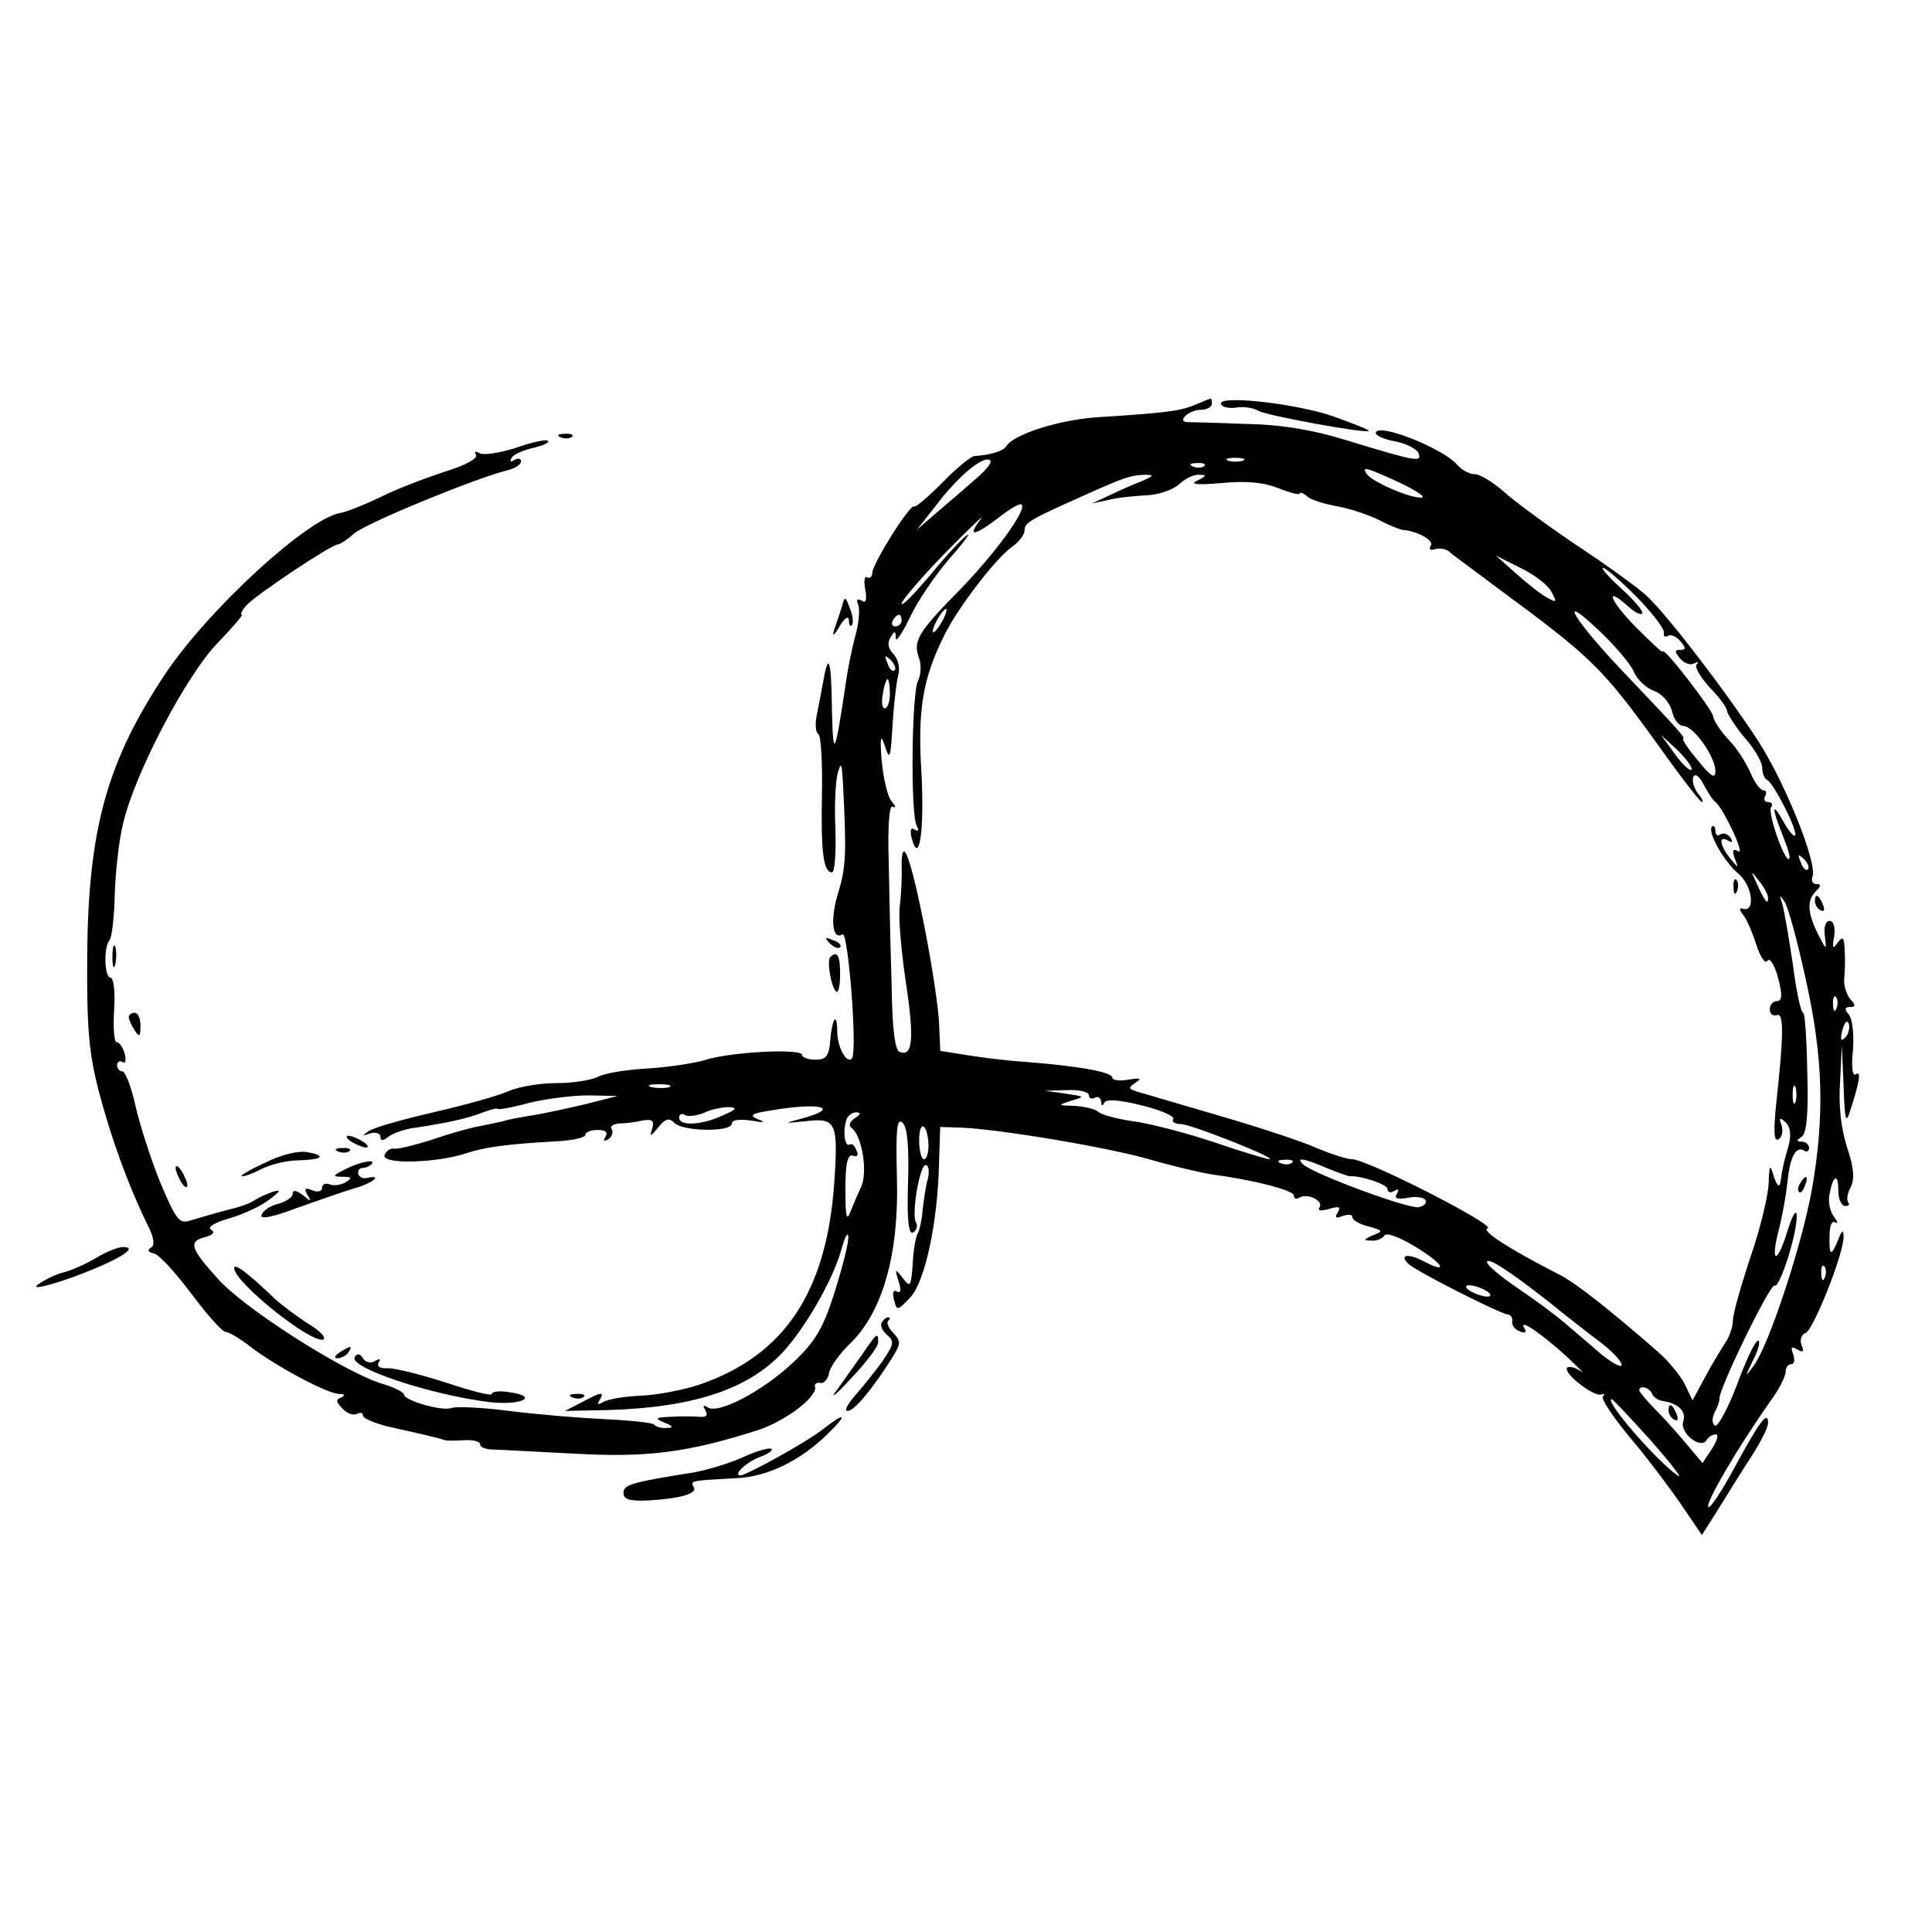 <?xml version="1.0" standalone="no"?>
<!DOCTYPE svg PUBLIC "-//W3C//DTD SVG 20010904//EN"
 "http://www.w3.org/TR/2001/REC-SVG-20010904/DTD/svg10.dtd">
<svg version="1.0" xmlns="http://www.w3.org/2000/svg"
 width="330pt" height="330pt" viewBox="0 0 330 330"
 preserveAspectRatio="xMidYMid meet">
<g transform="translate(0,330) scale(0.1,-0.1)"
fill="#000000" stroke="none">
<path d="M2040 2608 c-25 -10 -45 -13 -170 -21 -63 -5 -139 -29 -151 -49 -6
-9 -27 -15 -55 -17 -6 -1 -31 -21 -55 -46 -24 -24 -45 -42 -47 -40 -7 6 -71
-97 -72 -113 0 -7 -4 -11 -9 -8 -4 3 -6 -6 -3 -21 3 -18 1 -24 -6 -19 -8 4
-10 2 -6 -7 3 -8 1 -32 -5 -53 -6 -22 -13 -57 -16 -79 -19 -127 -22 -134 -24
-46 -1 86 -6 99 -15 46 -3 -17 -8 -42 -11 -57 -3 -15 -2 -29 3 -32 4 -2 7 -47
6 -100 -2 -99 2 -136 17 -136 5 0 7 33 6 73 -2 39 0 83 4 97 6 20 7 16 9 -20
6 -118 5 -141 -8 -184 -14 -44 -11 -83 7 -72 10 6 26 -203 16 -212 -9 -10 -25
20 -25 47 0 34 -9 21 -12 -17 -2 -26 -7 -32 -25 -32 -13 0 -23 4 -23 8 0 12
-126 5 -167 -9 -18 -5 -61 -12 -97 -14 -35 -2 -73 -8 -84 -14 -12 -6 -43 -11
-71 -11 -28 0 -65 -6 -83 -14 -18 -8 -76 -24 -128 -36 -52 -12 -102 -26 -110
-32 -12 -8 -12 -9 2 -4 10 3 18 0 18 -6 0 -7 4 -7 13 0 7 6 29 14 48 16 52 8
86 15 114 26 14 5 25 8 25 6 0 -2 24 2 53 10 28 7 75 13 102 13 l50 -1 -55
-14 c-30 -7 -71 -16 -90 -19 -19 -3 -42 -7 -50 -10 -8 -2 -28 -6 -43 -9 -16
-3 -52 -13 -80 -23 -29 -9 -57 -16 -63 -15 -7 1 -14 -3 -17 -11 -6 -16 87 -14
139 3 33 11 71 16 162 21 23 2 42 6 42 11 0 4 9 8 21 8 13 0 18 -4 13 -12 -4
-7 -3 -8 5 -4 6 4 9 12 6 17 -4 5 2 9 12 10 10 0 28 2 40 5 17 3 21 0 17 -14
-5 -14 -3 -14 10 2 13 16 19 17 28 8 15 -15 98 -16 98 -1 0 6 12 8 33 5 22 -4
26 -3 12 2 -16 7 -12 10 20 15 87 15 124 5 53 -14 -30 -8 -30 -8 9 -4 51 6 55
-2 48 -105 -13 -187 -85 -295 -230 -345 -27 -9 -73 -18 -101 -19 -27 -1 -56
-6 -64 -11 -9 -5 -11 -4 -6 3 9 16 4 15 -30 -3 l-29 -15 45 1 c157 1 257 30
320 92 39 38 91 126 107 182 6 22 11 32 12 23 1 -10 -10 -52 -23 -94 -20 -63
-33 -85 -71 -121 -52 -49 -128 -89 -146 -77 -8 5 -9 3 -4 -5 5 -9 1 -12 -11
-11 -11 1 -32 1 -49 0 -26 -1 -27 -3 -10 -10 15 -6 16 -9 4 -9 -9 -1 -19 2
-22 6 -4 3 -42 7 -84 9 -43 2 -116 8 -163 14 -46 6 -91 8 -99 5 -16 -6 -81 13
-81 23 0 4 -18 13 -39 19 -66 21 -237 130 -280 180 -47 52 -49 63 -20 70 13 4
17 8 9 13 -6 4 7 12 32 19 24 7 54 21 68 32 20 15 21 18 5 13 -11 -4 -24 -10
-30 -14 -5 -4 -23 -11 -40 -15 -31 -8 -36 -10 -71 -20 -18 -6 -24 3 -51 67
-16 40 -35 99 -42 131 -7 31 -17 57 -22 57 -5 0 -9 5 -9 11 0 5 4 8 9 5 5 -4
7 3 4 14 -3 11 -9 20 -14 20 -4 0 -6 25 -4 55 2 30 -1 55 -6 55 -11 0 -12 53
-2 64 4 4 8 38 9 76 1 39 7 94 14 122 19 85 109 256 162 310 25 26 44 48 41
48 -3 0 0 7 7 15 14 17 146 105 157 105 3 0 16 8 27 18 20 18 203 93 260 108
14 3 26 10 26 16 0 5 -5 6 -12 2 -6 -4 -8 -3 -4 4 3 6 20 13 37 17 17 4 28 9
25 12 -2 3 -27 -2 -55 -12 -28 -9 -56 -13 -62 -9 -7 4 -9 3 -6 -3 4 -6 -19
-18 -51 -28 -31 -10 -82 -29 -112 -44 -29 -14 -60 -26 -68 -27 -56 -9 -224
-163 -299 -274 -100 -150 -132 -265 -134 -479 -1 -129 3 -170 20 -236 21 -79
49 -157 82 -225 12 -23 14 -37 7 -41 -7 -4 -5 -8 5 -10 9 -2 37 -33 64 -69 27
-36 53 -65 58 -65 6 0 26 -12 45 -27 44 -33 128 -78 149 -79 10 0 11 -2 4 -6
-10 -3 -9 -8 2 -19 8 -9 19 -12 25 -9 5 3 10 2 10 -3 0 -5 24 -15 53 -21 49
-11 76 -17 87 -21 3 -1 17 -1 33 0 15 1 27 -2 27 -7 0 -5 10 -9 23 -9 12 0 75
-4 140 -7 122 -7 192 2 311 40 47 15 104 58 98 75 -1 4 3 7 9 6 6 -2 13 6 15
16 1 10 18 34 37 52 55 54 83 153 79 284 -2 82 0 102 10 92 8 -8 11 -42 9
-103 -2 -63 1 -89 9 -84 5 3 8 11 5 16 -9 13 6 99 16 99 5 0 7 -10 4 -23 -4
-13 -7 -37 -9 -53 -1 -16 -5 -34 -8 -40 -4 -6 -8 -30 -9 -53 -3 -39 -4 -41
-17 -24 -13 17 -14 16 -7 -6 5 -15 3 -21 -3 -17 -6 4 -8 -2 -5 -14 5 -20 6
-19 28 4 25 27 47 128 49 231 l2 60 34 -1 c63 -2 255 -34 326 -55 38 -11 85
-22 104 -25 69 -9 140 -27 140 -36 0 -5 4 -7 9 -4 14 9 42 -5 35 -16 -4 -6 2
-7 16 -3 17 5 21 4 15 -6 -6 -9 -3 -11 8 -6 10 3 17 3 17 -2 0 -5 12 -12 28
-16 25 -7 25 -8 7 -15 -16 -7 -17 -9 -3 -9 9 -1 19 3 23 9 3 5 25 -3 50 -18
49 -29 62 -50 18 -27 -28 15 -44 12 -27 -4 12 -12 156 -85 169 -86 6 -1 9 -6
8 -12 -1 -6 4 -14 13 -17 9 -4 12 -2 8 5 -12 19 28 -8 72 -48 22 -21 33 -32
24 -25 -9 6 -19 9 -23 6 -8 -9 45 -50 58 -46 5 2 7 1 3 -3 -4 -4 17 -35 45
-69 29 -34 68 -86 88 -115 l36 -53 29 46 c16 26 41 66 56 89 15 23 28 49 28
56 0 23 -14 4 -58 -77 -21 -39 -41 -69 -44 -66 -6 6 52 104 104 178 16 21 28
45 28 53 0 7 4 13 10 13 5 0 6 7 3 17 -5 12 -3 14 7 8 10 -6 12 -4 7 8 -3 8 0
18 7 20 14 6 66 138 65 165 0 12 -3 11 -9 -5 -12 -30 -16 -29 -15 6 0 17 4 27
10 23 5 -3 4 1 -2 9 -7 9 -11 26 -8 39 6 33 15 37 15 7 0 -15 5 -27 12 -27 6
0 8 3 5 6 -3 4 -2 15 4 26 7 14 6 32 -6 68 -10 31 -15 71 -12 112 l3 63 3 -70
c2 -61 4 -66 12 -40 16 50 18 66 9 60 -6 -4 -8 13 -5 41 2 27 -1 54 -7 61 -8
9 -7 13 2 13 10 0 10 3 0 14 -6 8 -11 23 -10 33 1 10 2 32 1 48 -1 24 -3 27
-12 15 -8 -12 -10 -10 -6 11 2 15 -1 26 -8 26 -7 0 -10 -11 -8 -26 3 -25 3
-25 -12 4 -18 37 -19 57 -3 73 9 9 9 12 0 12 -6 0 -9 6 -6 13 8 23 -46 158
-92 230 -56 86 -154 214 -191 249 -15 14 -69 53 -119 86 -49 33 -105 74 -124
91 -19 17 -42 31 -51 31 -9 0 -22 7 -30 16 -23 28 -139 74 -139 54 0 -4 15
-11 34 -14 19 -4 36 -13 39 -20 6 -16 -2 -15 -123 22 -58 18 -113 27 -175 28
-49 2 -94 3 -98 3 -17 2 5 21 24 21 10 0 19 5 19 10 0 6 -1 10 -2 9 -2 0 -14
-5 -28 -11z m-378 -130 c-20 -18 -50 -43 -66 -57 l-30 -26 33 42 c38 50 80 85
92 77 5 -3 -8 -19 -29 -36z m461 35 c-7 -2 -19 -2 -25 0 -7 3 -2 5 12 5 14 0
19 -2 13 -5z m-66 -9 c-3 -3 -12 -4 -19 -1 -8 3 -5 6 6 6 11 1 17 -2 13 -5z
m335 -29 c29 -14 45 -25 35 -25 -22 0 -85 28 -93 41 -8 13 -1 11 58 -16z
m-442 3 c-14 -5 -38 -16 -55 -24 l-30 -14 28 6 c15 4 45 7 66 8 21 1 46 10 55
19 10 9 25 17 34 16 14 0 13 -2 -3 -10 -14 -6 -1 -8 42 -4 43 4 72 1 97 -9 20
-8 36 -12 36 -9 0 3 6 1 13 -5 6 -6 30 -13 52 -17 22 -4 54 -15 70 -23 17 -9
35 -16 40 -17 26 -2 55 -18 49 -27 -4 -6 -1 -9 7 -6 7 2 18 1 24 -4 5 -5 44
-33 85 -64 159 -117 177 -135 271 -265 39 -55 73 -99 76 -99 3 0 0 7 -7 15 -6
8 -10 20 -8 27 3 8 10 3 18 -12 7 -14 16 -27 20 -30 13 -9 52 -92 39 -84 -9 5
-11 2 -6 -12 7 -18 7 -18 -8 0 -18 23 -20 40 -3 30 7 -4 8 -3 4 5 -4 6 -12 9
-17 6 -5 -4 -9 -1 -9 6 0 7 -3 10 -6 7 -8 -9 21 -60 45 -80 25 -21 30 -68 7
-60 -5 2 -5 -3 1 -10 6 -7 16 -30 23 -52 7 -21 15 -33 19 -27 4 6 12 -7 18
-29 8 -30 7 -40 -2 -40 -6 0 -12 -6 -12 -14 0 -8 5 -12 12 -10 12 5 12 -32 -1
-150 -5 -50 -4 -67 4 -62 6 4 8 14 5 24 -5 13 -3 14 7 5 8 -8 10 -21 5 -40 -8
-28 -10 -35 -14 -63 -2 -9 -6 -5 -11 10 -7 23 -8 21 -9 -12 -1 -20 -14 -76
-31 -125 -16 -48 -30 -97 -30 -108 0 -11 -6 -29 -14 -40 -7 -11 -23 -37 -34
-58 l-21 -39 -14 29 c-8 15 -28 39 -44 53 -86 75 -141 118 -168 132 -88 45
-136 76 -124 80 15 5 -206 118 -232 118 -9 0 -36 9 -60 19 -24 11 -100 36
-169 56 -69 20 -132 39 -140 41 -13 5 -13 6 0 15 11 7 8 8 -12 5 -16 -3 -28
-1 -28 3 0 10 -58 20 -146 27 -33 2 -80 8 -104 12 l-44 7 -2 47 c-1 26 -12 98
-24 160 -24 122 -40 167 -40 108 1 -19 -1 -49 -3 -67 -3 -17 2 -75 10 -129 15
-99 12 -129 -10 -121 -8 2 -13 36 -14 113 -2 60 -4 155 -5 211 -2 65 1 99 7
95 6 -3 5 1 -2 9 -7 8 -14 39 -17 69 -3 37 -2 47 4 30 10 -31 11 -29 15 39 2
30 6 64 9 77 4 13 0 28 -8 37 -9 9 -11 19 -5 28 7 12 9 12 9 -1 0 -8 11 8 24
35 13 28 43 72 67 100 24 27 38 46 31 41 -7 -4 -35 -34 -62 -67 -28 -33 -50
-56 -50 -50 0 5 34 45 76 88 42 43 69 68 59 56 -24 -31 -11 -29 31 3 19 15 36
25 39 22 9 -9 -44 -82 -106 -146 -72 -73 -80 -87 -69 -117 4 -11 3 -28 -2 -38
-11 -21 -13 -231 -2 -248 4 -7 3 -10 -4 -6 -6 5 -8 -1 -5 -14 13 -49 22 11 17
109 -7 109 2 163 39 237 23 47 89 133 117 152 11 8 20 20 20 27 0 13 8 18 100
59 73 33 82 35 105 36 17 0 16 -2 -5 -11z m700 -189 c10 -18 9 -19 -7 -10 -10
5 -34 24 -53 41 l-35 31 42 -21 c23 -11 47 -29 53 -41z m146 -9 c27 -28 48
-55 46 -61 -1 -6 2 -8 7 -5 5 3 14 -1 21 -9 10 -12 10 -15 0 -15 -10 0 -10 -3
0 -15 7 -8 17 -12 24 -8 6 3 8 3 4 -2 -4 -4 6 -21 22 -39 17 -17 30 -35 30
-41 1 -5 14 -26 30 -45 17 -19 30 -42 30 -51 0 -10 4 -19 8 -21 11 -4 54 -89
48 -95 -2 -3 -11 8 -20 24 -20 36 -20 23 -1 -24 8 -20 14 -38 11 -40 -7 -7
-37 78 -31 88 4 5 1 9 -5 9 -6 0 -8 5 -5 10 3 6 2 10 -3 10 -5 0 -15 13 -22
30 -7 16 -23 42 -37 56 -14 15 -26 33 -27 41 -2 12 -86 121 -86 110 0 -3 -20
16 -45 41 -44 44 -56 74 -15 37 11 -10 22 -16 25 -13 3 3 -13 22 -35 42 -22
20 -36 36 -32 36 5 0 31 -23 58 -50z m-5 -128 c5 -12 20 -27 34 -32 14 -5 27
-20 31 -35 3 -14 12 -25 19 -25 18 0 55 -53 55 -77 0 -14 -7 -10 -29 17 -16
19 -28 36 -26 38 3 3 -4 11 -101 113 -84 88 -117 142 -45 74 29 -27 57 -60 62
-73z m-1181 88 c-6 -11 -13 -20 -16 -20 -2 0 0 9 6 20 6 11 13 20 16 20 2 0 0
-9 -6 -20z m-70 0 c0 -5 -5 -10 -11 -10 -5 0 -7 5 -4 10 3 6 8 10 11 10 2 0 4
-4 4 -10z m-12 -85 c-3 -3 -9 2 -12 12 -6 14 -5 15 5 6 7 -7 10 -15 7 -18z
m-8 -40 c0 -14 -4 -25 -9 -25 -4 0 -6 11 -3 25 2 14 6 25 8 25 2 0 4 -11 4
-25z m1369 -130 c-3 -2 -16 10 -29 28 l-23 32 29 -27 c15 -15 26 -30 23 -33z
m199 -170 c-3 -3 -9 2 -12 12 -6 14 -5 15 5 6 7 -7 10 -15 7 -18z m-68 -49 c0
-12 -5 -7 -19 24 -11 24 -11 24 3 6 9 -11 16 -24 16 -30z m64 -137 c30 -134
33 -234 11 -360 -17 -95 -73 -265 -99 -301 -16 -22 -16 -21 -1 10 9 17 12 32
8 32 -5 0 -21 -34 -36 -75 -16 -42 -33 -73 -38 -70 -5 4 -5 13 0 23 5 9 8 19
8 22 -4 12 87 199 94 194 9 -5 39 90 38 120 -1 12 -8 -1 -16 -27 -18 -59 -30
-55 -14 5 6 24 12 59 14 78 4 42 14 63 28 55 5 -4 9 -1 9 4 0 6 -6 11 -12 11
-10 0 -10 2 -1 8 9 6 12 38 10 110 -1 56 -4 102 -7 102 -4 0 -12 38 -18 85 -7
47 -15 93 -18 102 -5 15 -4 15 4 3 6 -8 22 -67 36 -131z m53 -51 c-3 -8 -6 -5
-6 6 -1 11 2 17 5 13 3 -3 4 -12 1 -19z m15 -50 c-8 -8 -9 -4 -5 13 4 13 8 18
11 10 2 -7 -1 -18 -6 -23z m-2009 -85 c-7 -2 -21 -2 -30 0 -10 3 -4 5 12 5 17
0 24 -2 18 -5z m1924 -25 c-3 -7 -5 -2 -5 12 0 14 2 19 5 13 2 -7 2 -19 0 -25z
m-1207 11 c0 -5 5 -7 10 -4 6 3 10 0 11 -7 0 -7 2 -8 5 -2 3 7 23 6 64 -4 33
-8 57 -19 54 -23 -3 -5 3 -9 13 -9 17 0 166 -59 151 -60 -4 0 -48 13 -97 30
-49 16 -111 32 -137 35 -27 4 -53 11 -58 16 -6 5 -24 9 -40 10 -30 1 -30 1 -6
9 24 7 23 7 -10 12 l-35 5 38 1 c20 1 37 -3 37 -9z m-625 -34 c-36 -17 -75
-19 -75 -4 0 5 4 8 9 5 5 -4 20 -2 33 3 12 6 32 10 43 10 15 -1 13 -4 -10 -14z
m225 -5 c-9 -6 -11 -13 -5 -17 18 -14 28 -78 15 -102 -4 -9 -12 -27 -17 -40
-7 -18 -9 -10 -9 38 0 45 4 60 13 57 7 -3 10 1 6 9 -3 8 -8 13 -12 10 -8 -5
-12 23 -5 43 2 6 9 12 16 12 9 0 9 -3 -2 -10z m126 -45 c0 -14 -3 -25 -8 -25
-4 0 -8 14 -8 32 0 36 14 30 16 -7z m621 -31 c-3 -3 -12 -4 -19 -1 -8 3 -5 6
6 6 11 1 17 -2 13 -5z m59 -9 c19 -8 37 -14 39 -14 20 1 65 -14 65 -22 0 -6 5
-7 12 -3 7 4 8 3 4 -5 -5 -8 0 -10 18 -7 14 3 28 1 31 -4 3 -5 -3 -10 -12 -12
-18 -3 -180 57 -197 73 -14 13 0 11 40 -6z m380 -229 c28 -23 68 -54 88 -69
20 -15 36 -33 36 -38 0 -6 -15 2 -34 17 -18 16 -47 40 -63 54 -16 14 -53 41
-81 60 -28 19 -52 39 -52 44 0 10 37 -14 106 -68z m471 42 c-3 -8 -6 -5 -6 6
-1 11 2 17 5 13 3 -3 4 -12 1 -19z m-572 -28 c3 -5 -4 -6 -15 -3 -11 3 -22 9
-25 13 -3 5 4 6 15 3 11 -3 22 -9 25 -13z m277 -171 c2 -5 10 -11 18 -12 27
-4 41 -18 35 -35 -6 -20 30 -48 40 -32 3 6 11 10 16 10 5 0 2 -11 -7 -25 l-16
-24 -26 31 c-15 18 -39 45 -54 60 -16 16 -28 31 -28 33 0 10 18 5 22 -6z m-1
-81 c35 -40 55 -66 44 -58 -40 29 -126 130 -112 130 2 0 33 -33 68 -72z"/>
<path d="M2961 1784 c0 -11 3 -14 6 -6 3 7 2 16 -1 19 -3 4 -6 -2 -5 -13z"/>
<path d="M3075 1279 c-4 -6 -5 -12 -2 -15 2 -3 7 2 10 11 7 17 1 20 -8 4z"/>
<path d="M2850 891 c0 -6 4 -13 10 -16 6 -3 7 1 4 9 -7 18 -14 21 -14 7z"/>
<path d="M2086 2609 c3 -5 15 -7 27 -5 12 2 29 -1 37 -6 15 -8 183 -39 188
-34 1 2 -28 13 -64 26 -67 22 -199 36 -188 19z"/>
<path d="M958 2553 c7 -3 16 -2 19 1 4 3 -2 6 -13 5 -11 0 -14 -3 -6 -6z"/>
<path d="M1438 2264 c-3 -10 -9 -28 -13 -39 -4 -13 -1 -12 9 5 8 14 15 19 16
11 0 -8 2 -12 5 -9 3 3 2 16 -3 28 -8 22 -9 22 -14 4z"/>
<path d="M3100 1761 c0 -6 4 -13 10 -16 6 -3 7 1 4 9 -7 18 -14 21 -14 7z"/>
<path d="M1417 1689 c7 -7 15 -10 18 -7 3 3 -2 9 -12 12 -14 6 -15 5 -6 -5z"/>
<path d="M192 1665 c0 -16 2 -22 5 -12 2 9 2 23 0 30 -3 6 -5 -1 -5 -18z"/>
<path d="M1418 1665 c-6 -7 2 -54 11 -59 3 -2 6 11 6 30 0 32 -5 41 -17 29z"/>
<path d="M220 1563 c0 -5 5 -15 10 -23 8 -12 10 -11 10 8 0 12 -4 22 -10 22
-5 0 -10 -3 -10 -7z"/>
<path d="M600 1350 c8 -5 20 -10 25 -10 6 0 3 5 -5 10 -8 5 -19 10 -25 10 -5
0 -3 -5 5 -10z"/>
<path d="M453 1314 c-27 -12 -44 -23 -40 -23 4 -1 20 5 35 13 15 7 42 14 61
14 41 1 50 8 16 14 -14 3 -45 -4 -72 -18z"/>
<path d="M578 1333 c7 -3 16 -2 19 1 4 3 -2 6 -13 5 -11 0 -14 -3 -6 -6z"/>
<path d="M590 1303 c-22 -11 -23 -13 -5 -13 16 0 17 -2 6 -9 -8 -5 -20 -7 -28
-4 -7 3 -13 0 -13 -6 0 -6 -7 -8 -17 -4 -12 5 -14 3 -8 -8 8 -12 6 -12 -8 0
-11 8 -17 9 -17 2 0 -6 -11 -13 -24 -17 -14 -3 -27 -12 -29 -19 -4 -8 16 -5
61 12 37 13 82 29 100 34 30 9 46 23 19 17 -7 -2 -14 2 -15 7 -1 6 2 10 7 10
5 0 12 3 15 6 11 10 -19 5 -44 -8z"/>
<path d="M300 1305 c0 -5 5 -17 10 -25 5 -8 10 -10 10 -5 0 6 -5 17 -10 25 -5
8 -10 11 -10 5z"/>
<path d="M165 1152 c-16 -10 -41 -21 -55 -25 -14 -3 -34 -13 -45 -21 -12 -9
12 -4 58 12 76 28 117 52 87 52 -8 0 -28 -8 -45 -18z"/>
<path d="M400 1134 c0 -24 131 -129 152 -122 6 2 -4 14 -24 26 -19 12 -46 32
-59 44 -47 45 -69 61 -69 52z"/>
<path d="M1506 1041 c-3 -5 1 -14 9 -21 13 -11 12 -16 -7 -44 -12 -17 -33 -43
-46 -58 -14 -16 -21 -28 -14 -28 11 0 42 37 76 91 15 24 15 28 2 42 -8 8 -12
17 -9 21 4 3 4 6 0 6 -3 0 -8 -4 -11 -9z"/>
<path d="M1473 987 c-12 -17 -32 -45 -44 -62 -13 -16 -1 -8 24 20 26 27 47 55
47 62 0 18 -2 17 -27 -20z"/>
<path d="M580 990 c-9 -6 -10 -10 -3 -10 6 0 15 5 18 10 8 12 4 12 -15 0z"/>
<path d="M606 982 c-11 -18 131 -65 231 -77 54 -6 85 10 33 17 -17 3 -30 1
-30 -3 0 -4 -35 5 -77 19 -43 14 -88 25 -100 25 -14 -1 -20 3 -16 10 4 6 1 7
-7 2 -7 -4 -16 -2 -20 5 -5 8 -10 9 -14 2z"/>
<path d="M978 913 c7 -3 16 -2 19 1 4 3 -2 6 -13 5 -11 0 -14 -3 -6 -6z"/>
<path d="M1406 859 c-26 -21 -131 -79 -141 -79 -14 0 9 22 32 31 14 5 24 12
21 14 -3 3 -25 -3 -49 -14 -24 -11 -62 -22 -84 -26 -107 -17 -120 -21 -120
-35 0 -11 10 -14 40 -13 57 3 87 12 80 23 -7 11 -4 11 70 15 55 2 111 29 159
76 35 34 30 38 -8 8z"/>
</g>
</svg>
